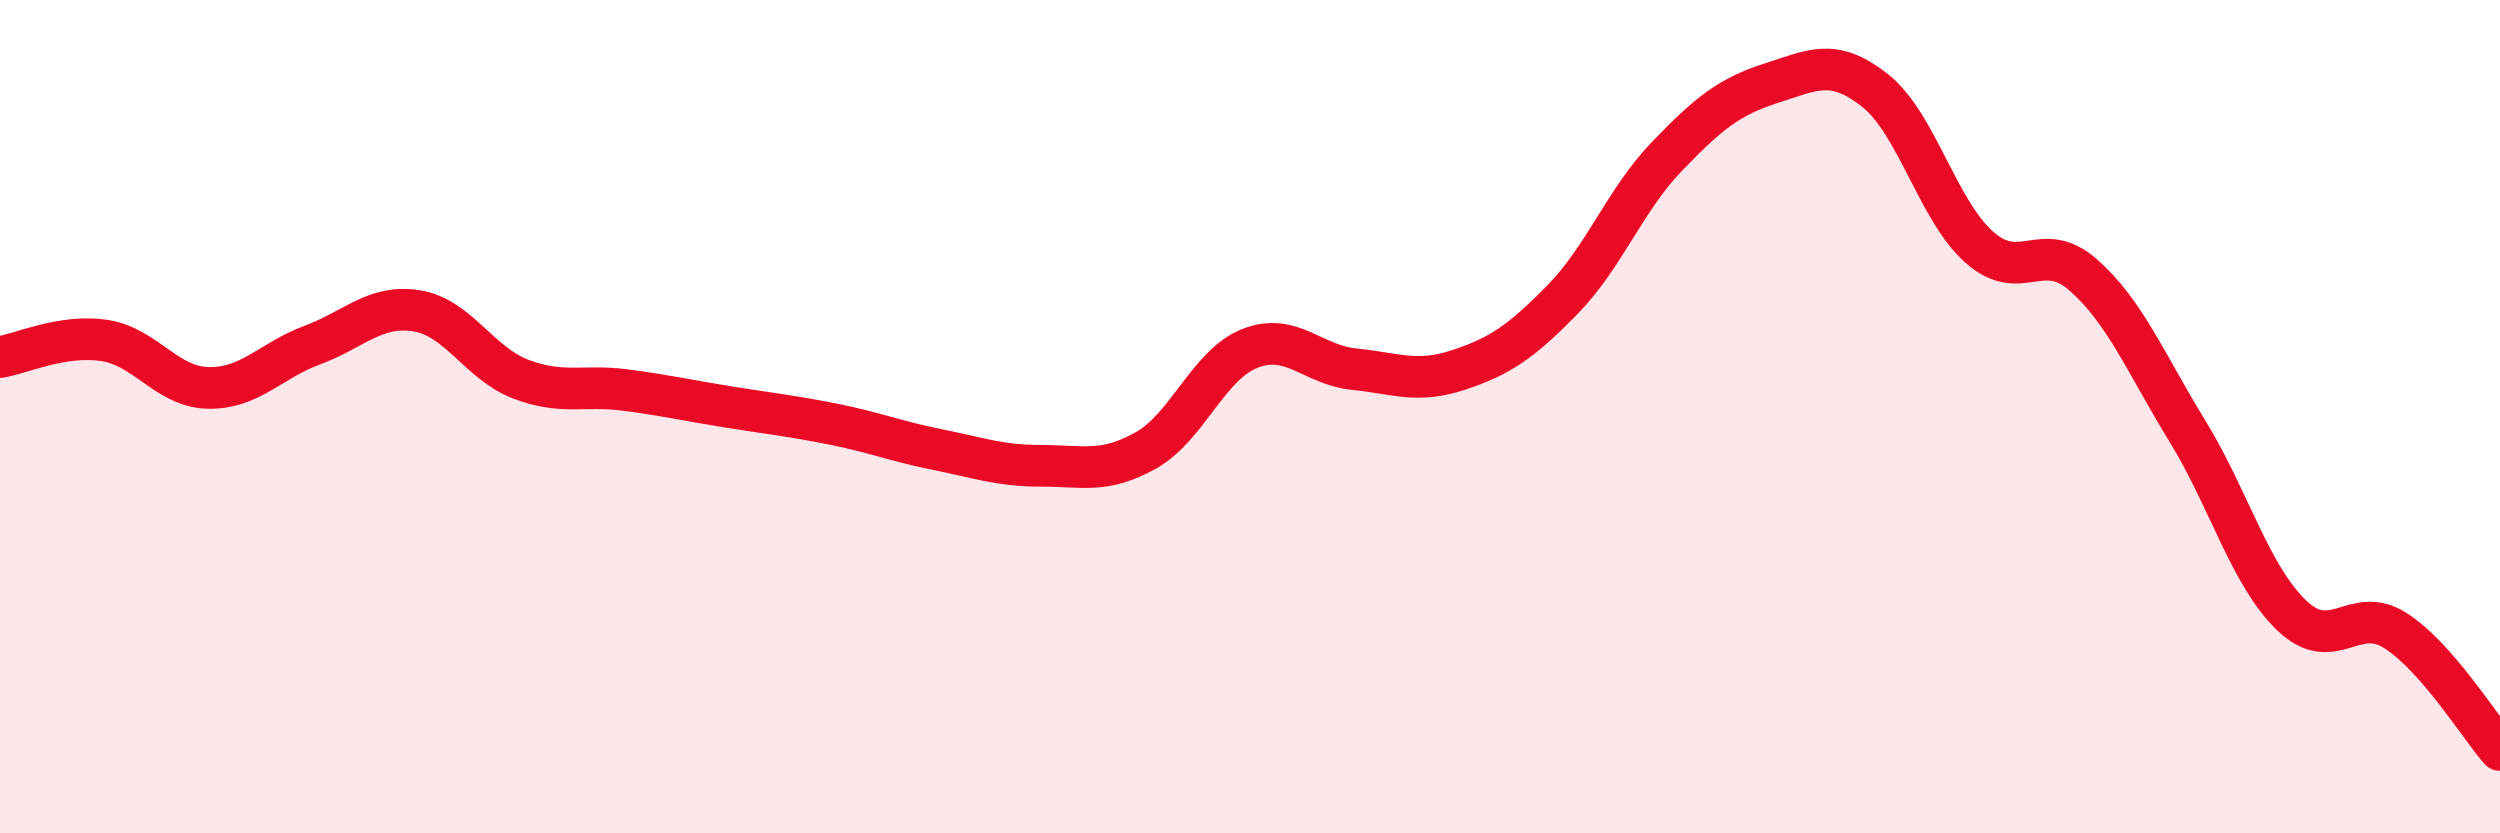
    <svg width="60" height="20" viewBox="0 0 60 20" xmlns="http://www.w3.org/2000/svg">
      <path
        d="M 0,8.57 C 0.5,8.49 1.5,8.02 2.5,8.17 C 3.5,8.32 4,9.29 5,9.31 C 6,9.33 6.5,8.65 7.5,8.28 C 8.5,7.91 9,7.3 10,7.46 C 11,7.62 11.5,8.72 12.5,9.1 C 13.5,9.48 14,9.23 15,9.36 C 16,9.49 16.5,9.61 17.5,9.77 C 18.5,9.93 19,9.98 20,10.18 C 21,10.38 21.5,10.59 22.5,10.79 C 23.5,10.99 24,11.18 25,11.18 C 26,11.18 26.5,11.37 27.5,10.81 C 28.5,10.25 29,8.75 30,8.36 C 31,7.97 31.5,8.76 32.5,8.86 C 33.5,8.96 34,9.21 35,8.88 C 36,8.55 36.5,8.21 37.5,7.19 C 38.5,6.17 39,4.8 40,3.76 C 41,2.72 41.5,2.32 42.5,2 C 43.5,1.68 44,1.38 45,2.17 C 46,2.96 46.5,5.04 47.5,5.93 C 48.5,6.82 49,5.72 50,6.6 C 51,7.48 51.5,8.72 52.5,10.35 C 53.5,11.98 54,13.81 55,14.77 C 56,15.73 56.5,14.49 57.5,15.14 C 58.5,15.79 59.5,17.43 60,18L60 20L0 20Z"
        fill="#EB0A25"
        opacity="0.1"
        stroke-linecap="round"
        stroke-linejoin="round"
      />
      <path
        d="M 0,8.57 C 0.5,8.49 1.5,8.02 2.5,8.17 C 3.5,8.32 4,9.29 5,9.31 C 6,9.33 6.5,8.65 7.5,8.28 C 8.5,7.91 9,7.3 10,7.46 C 11,7.62 11.5,8.72 12.5,9.1 C 13.5,9.48 14,9.23 15,9.36 C 16,9.49 16.5,9.61 17.5,9.77 C 18.5,9.93 19,9.98 20,10.18 C 21,10.38 21.5,10.59 22.5,10.79 C 23.5,10.99 24,11.18 25,11.18 C 26,11.18 26.5,11.37 27.5,10.81 C 28.5,10.25 29,8.75 30,8.36 C 31,7.97 31.5,8.76 32.5,8.86 C 33.5,8.96 34,9.21 35,8.88 C 36,8.55 36.5,8.21 37.5,7.19 C 38.5,6.17 39,4.8 40,3.76 C 41,2.72 41.5,2.32 42.5,2 C 43.5,1.68 44,1.38 45,2.17 C 46,2.96 46.5,5.04 47.5,5.93 C 48.5,6.82 49,5.72 50,6.6 C 51,7.48 51.5,8.72 52.5,10.35 C 53.5,11.98 54,13.81 55,14.77 C 56,15.73 56.5,14.49 57.5,15.14 C 58.5,15.79 59.5,17.43 60,18"
        stroke="#EB0A25"
        stroke-width="1"
        fill="none"
        stroke-linecap="round"
        stroke-linejoin="round"
      />
    </svg>
  
